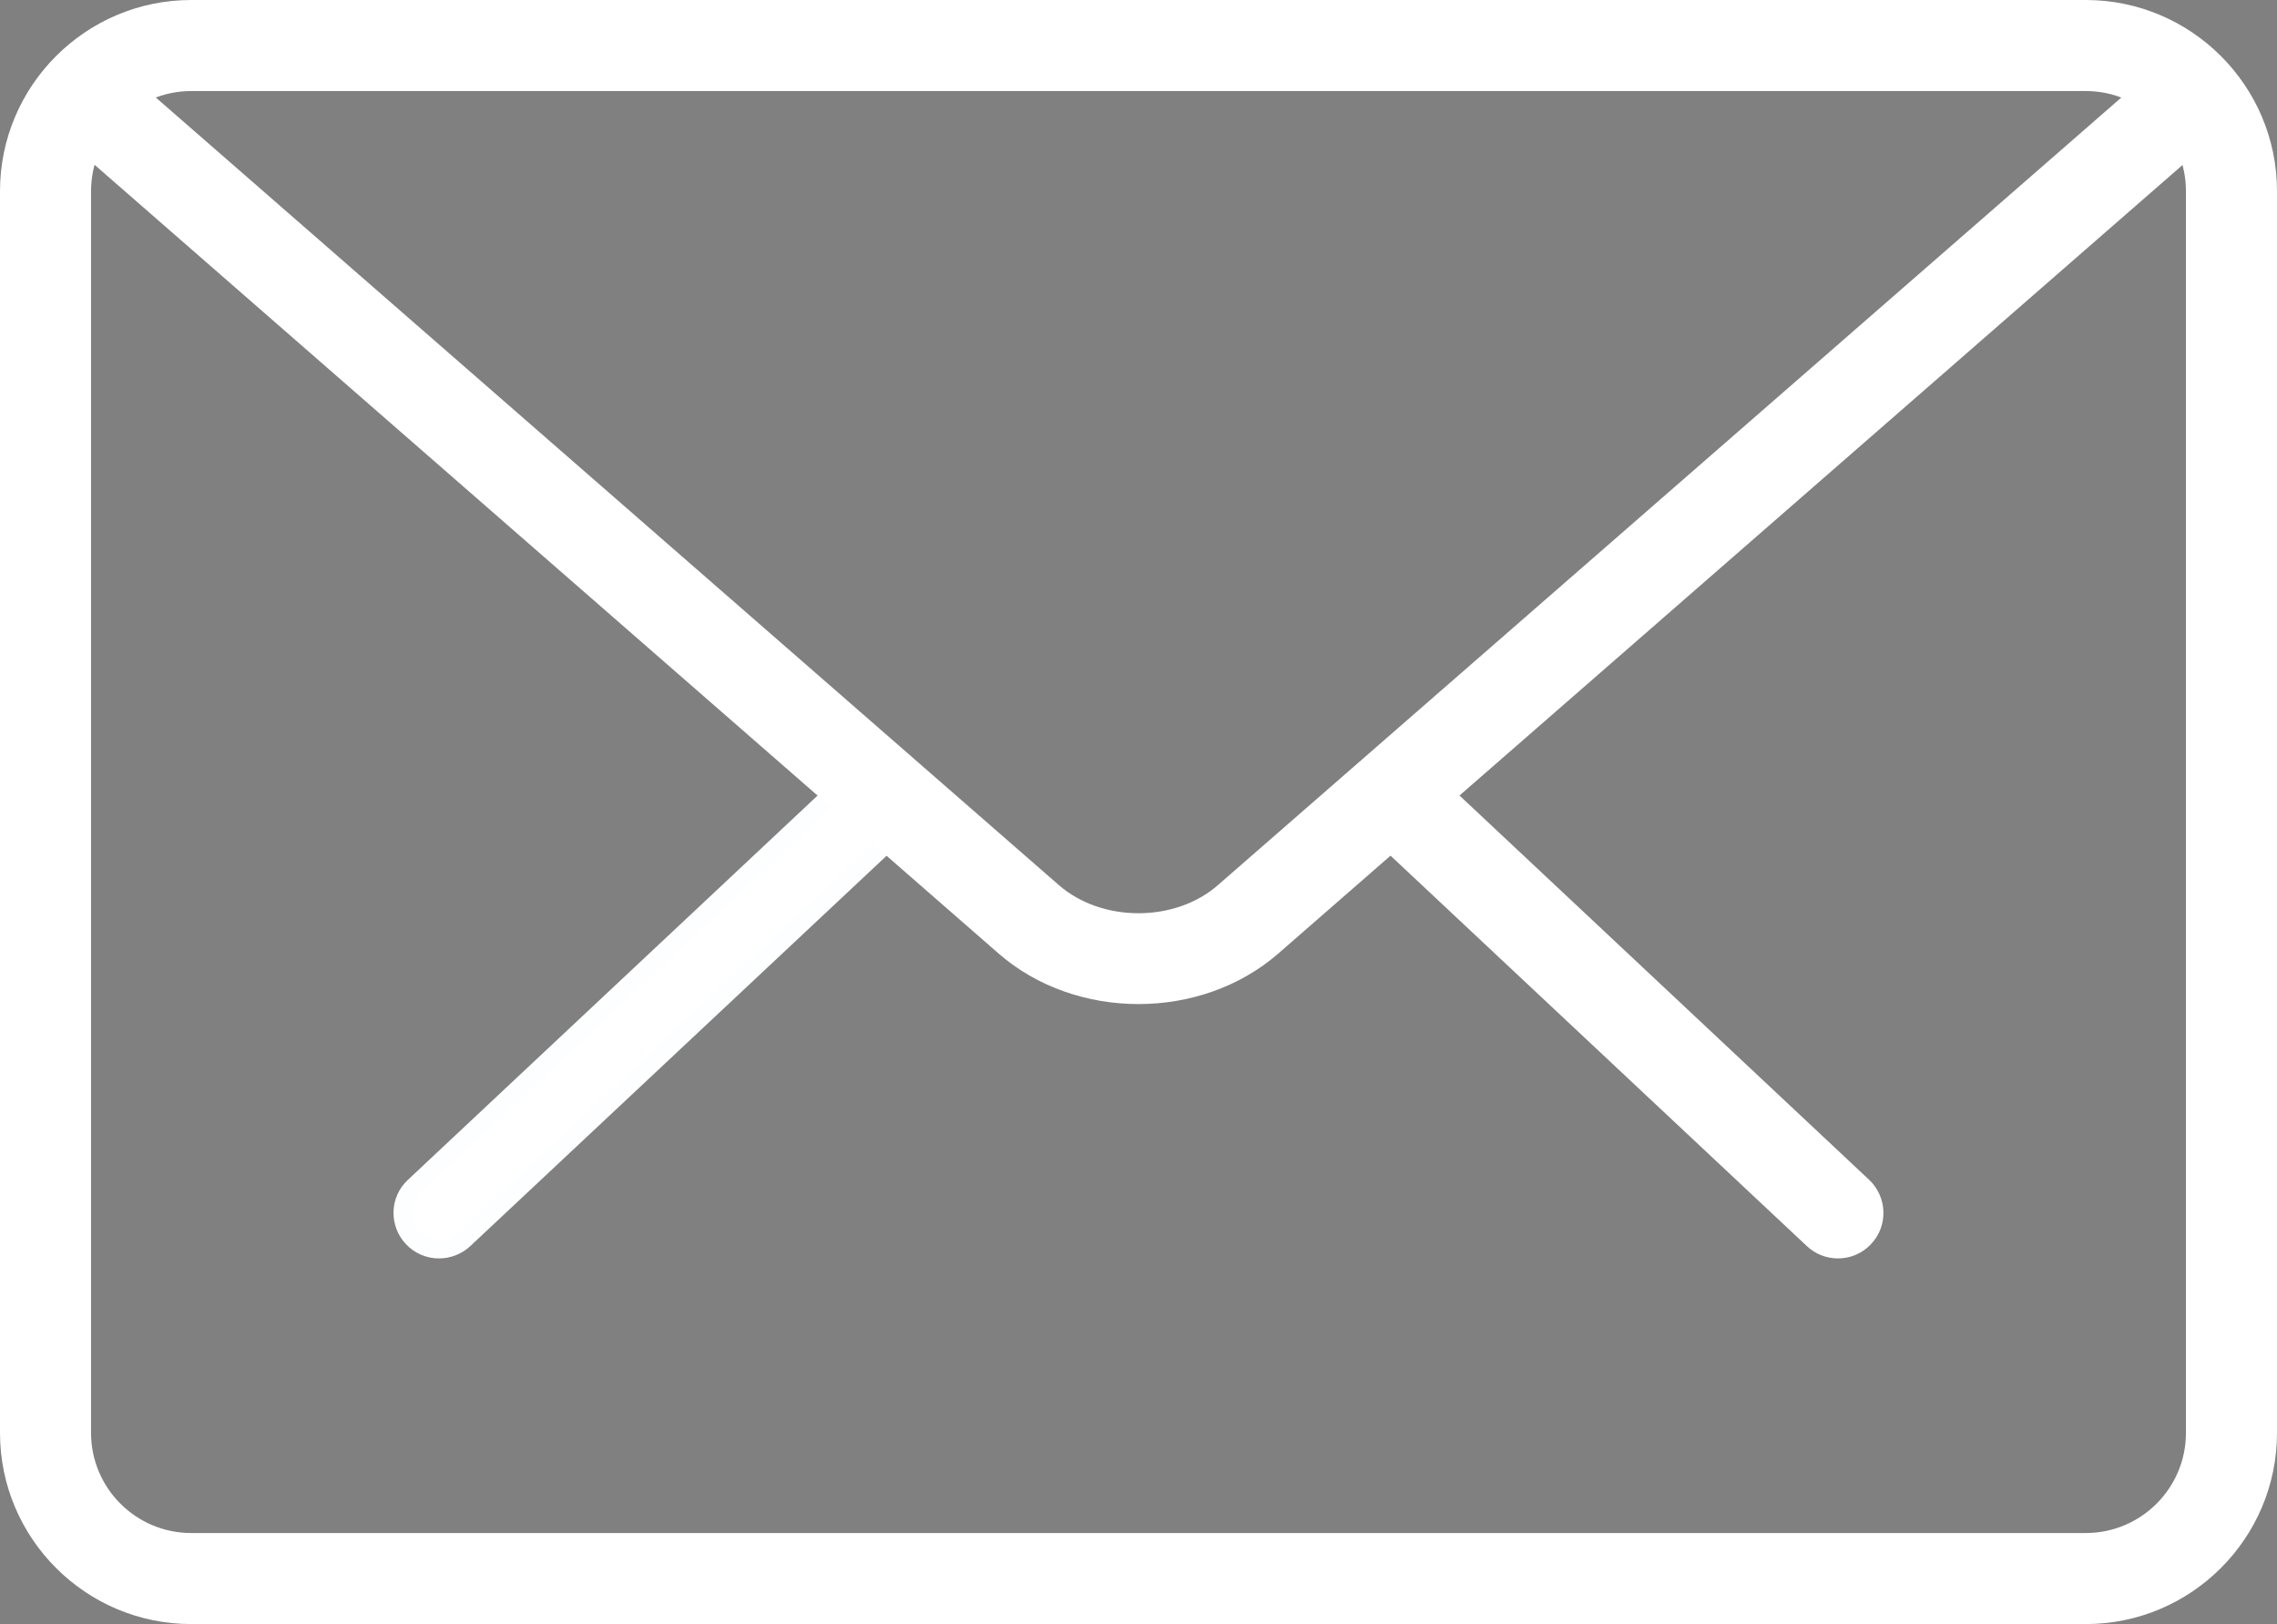 <?xml version="1.0" encoding="UTF-8"?> <!-- Generator: Adobe Illustrator 16.0.0, SVG Export Plug-In . SVG Version: 6.00 Build 0) --> <svg xmlns="http://www.w3.org/2000/svg" xmlns:xlink="http://www.w3.org/1999/xlink" id="Layer_1" x="0px" y="0px" width="31.262px" height="22.297px" viewBox="0 0 31.262 22.297" xml:space="preserve"><rect x="0" y="0" width="31.262" height="22.297" fill="#808080" stroke="none"/> <g> <g> <g> <defs> <rect id="SVGID_1_" x="0" width="31.262" height="22.297"></rect> </defs> <clipPath id="SVGID_2_"> <use xlink:href="#SVGID_1_" overflow="visible"></use> </clipPath> <path clip-path="url(#SVGID_2_)" fill="#FFFFFF" d="M25.234,17.152c-0.123,0-0.246-0.045-0.343-0.137l-5.754-5.396 c-0.201-0.188-0.211-0.505-0.021-0.707c0.188-0.203,0.504-0.212,0.706-0.022l5.755,5.399c0.199,0.188,0.211,0.505,0.021,0.705 C25.5,17.1,25.368,17.152,25.234,17.152"></path> </g> </g> <g> <g> <defs> <rect id="SVGID_3_" x="0" width="31.262" height="22.297"></rect> </defs> <clipPath id="SVGID_4_"> <use xlink:href="#SVGID_3_" overflow="visible"></use> </clipPath> <path clip-path="url(#SVGID_4_)" fill="none" stroke="#FFFFFF" stroke-width="0.25" stroke-miterlimit="10" d="M25.234,17.152 c-0.123,0-0.246-0.045-0.343-0.137l-5.754-5.396c-0.201-0.188-0.211-0.505-0.021-0.707c0.188-0.203,0.504-0.212,0.706-0.022 l5.755,5.399c0.199,0.188,0.211,0.505,0.021,0.705C25.5,17.1,25.368,17.152,25.234,17.152z"></path> </g> </g> <g> <g> <defs> <rect id="SVGID_5_" x="0" width="31.262" height="22.297"></rect> </defs> <clipPath id="SVGID_6_"> <use xlink:href="#SVGID_5_" overflow="visible"></use> </clipPath> <path clip-path="url(#SVGID_6_)" d="M6.027,17.152c-0.133,0-0.266-0.053-0.363-0.157c-0.189-0.2-0.181-0.519,0.021-0.705 l5.756-5.399c0.202-0.188,0.521-0.18,0.707,0.022c0.189,0.201,0.181,0.518-0.021,0.707L6.37,17.018 C6.273,17.107,6.15,17.152,6.027,17.152"></path> </g> </g> <g> <g> <defs> <rect id="SVGID_7_" x="0" width="31.262" height="22.297"></rect> </defs> <clipPath id="SVGID_8_"> <use xlink:href="#SVGID_7_" overflow="visible"></use> </clipPath> <path clip-path="url(#SVGID_8_)" fill="#FFFFFF" stroke="#FDFEFF" stroke-width="0.25" stroke-miterlimit="10" d="M6.027,17.152 c-0.133,0-0.266-0.053-0.363-0.157c-0.189-0.2-0.181-0.519,0.021-0.705l5.756-5.399c0.202-0.188,0.521-0.18,0.707,0.022 c0.189,0.201,0.181,0.518-0.021,0.707L6.37,17.018C6.273,17.107,6.15,17.152,6.027,17.152z"></path> </g> </g> <g> <g> <defs> <rect id="SVGID_9_" x="0" width="31.262" height="22.297"></rect> </defs> <clipPath id="SVGID_10_"> <use xlink:href="#SVGID_9_" overflow="visible"></use> </clipPath> <path clip-path="url(#SVGID_10_)" fill="#FFFFFF" d="M28.637,22.172H2.625c-1.378,0-2.5-1.121-2.5-2.5V2.625 c0-1.379,1.122-2.5,2.5-2.5h26.012c1.378,0,2.5,1.121,2.5,2.5v17.047C31.137,21.051,30.015,22.172,28.637,22.172 M2.625,1.125 c-0.827,0-1.5,0.673-1.5,1.5v17.047c0,0.828,0.673,1.5,1.5,1.5h26.012c0.827,0,1.5-0.672,1.5-1.5V2.625 c0-0.827-0.673-1.5-1.5-1.5H2.625z"></path> </g> </g> <g> <g> <defs> <rect id="SVGID_11_" x="0" width="31.262" height="22.297"></rect> </defs> <clipPath id="SVGID_12_"> <use xlink:href="#SVGID_11_" overflow="visible"></use> </clipPath> <path clip-path="url(#SVGID_12_)" fill="none" stroke="#FFFFFF" stroke-width="0.25" stroke-miterlimit="10" d="M28.637,22.172 H2.625c-1.378,0-2.5-1.121-2.5-2.5V2.625c0-1.379,1.122-2.5,2.5-2.5h26.012c1.378,0,2.5,1.121,2.5,2.5v17.047 C31.137,21.051,30.015,22.172,28.637,22.172z M2.625,1.125c-0.827,0-1.5,0.673-1.5,1.5v17.047c0,0.828,0.673,1.5,1.5,1.5h26.012 c0.827,0,1.5-0.672,1.5-1.5V2.625c0-0.827-0.673-1.5-1.5-1.5H2.625z"></path> </g> </g> <g> <g> <defs> <rect id="SVGID_13_" x="0" width="31.262" height="22.297"></rect> </defs> <clipPath id="SVGID_14_"> <use xlink:href="#SVGID_13_" overflow="visible"></use> </clipPath> <path clip-path="url(#SVGID_14_)" fill="#FFFFFF" d="M15.631,13.66c-0.665,0-1.33-0.221-1.836-0.661L0.955,1.797 c-0.208-0.18-0.23-0.496-0.05-0.705c0.184-0.208,0.497-0.227,0.705-0.049l12.842,11.2c0.639,0.56,1.719,0.56,2.355,0 L29.633,1.062C29.84,0.88,30.155,0.9,30.339,1.109c0.181,0.209,0.16,0.525-0.048,0.706L17.467,12.998 C16.96,13.439,16.296,13.66,15.631,13.66"></path> </g> </g> <g> <g> <defs> <rect id="SVGID_15_" x="0" width="31.262" height="22.297"></rect> </defs> <clipPath id="SVGID_16_"> <use xlink:href="#SVGID_15_" overflow="visible"></use> </clipPath> <path clip-path="url(#SVGID_16_)" fill="none" stroke="#FFFFFF" stroke-width="0.25" stroke-miterlimit="10" d="M15.631,13.66 c-0.665,0-1.33-0.221-1.836-0.661L0.955,1.797c-0.208-0.18-0.23-0.496-0.05-0.705c0.184-0.208,0.497-0.227,0.705-0.049 l12.842,11.2c0.639,0.56,1.719,0.56,2.355,0L29.633,1.062C29.84,0.88,30.155,0.9,30.339,1.109 c0.181,0.209,0.16,0.525-0.048,0.706L17.467,12.998C16.96,13.439,16.296,13.66,15.631,13.66z"></path> </g> </g> </g> </svg> 